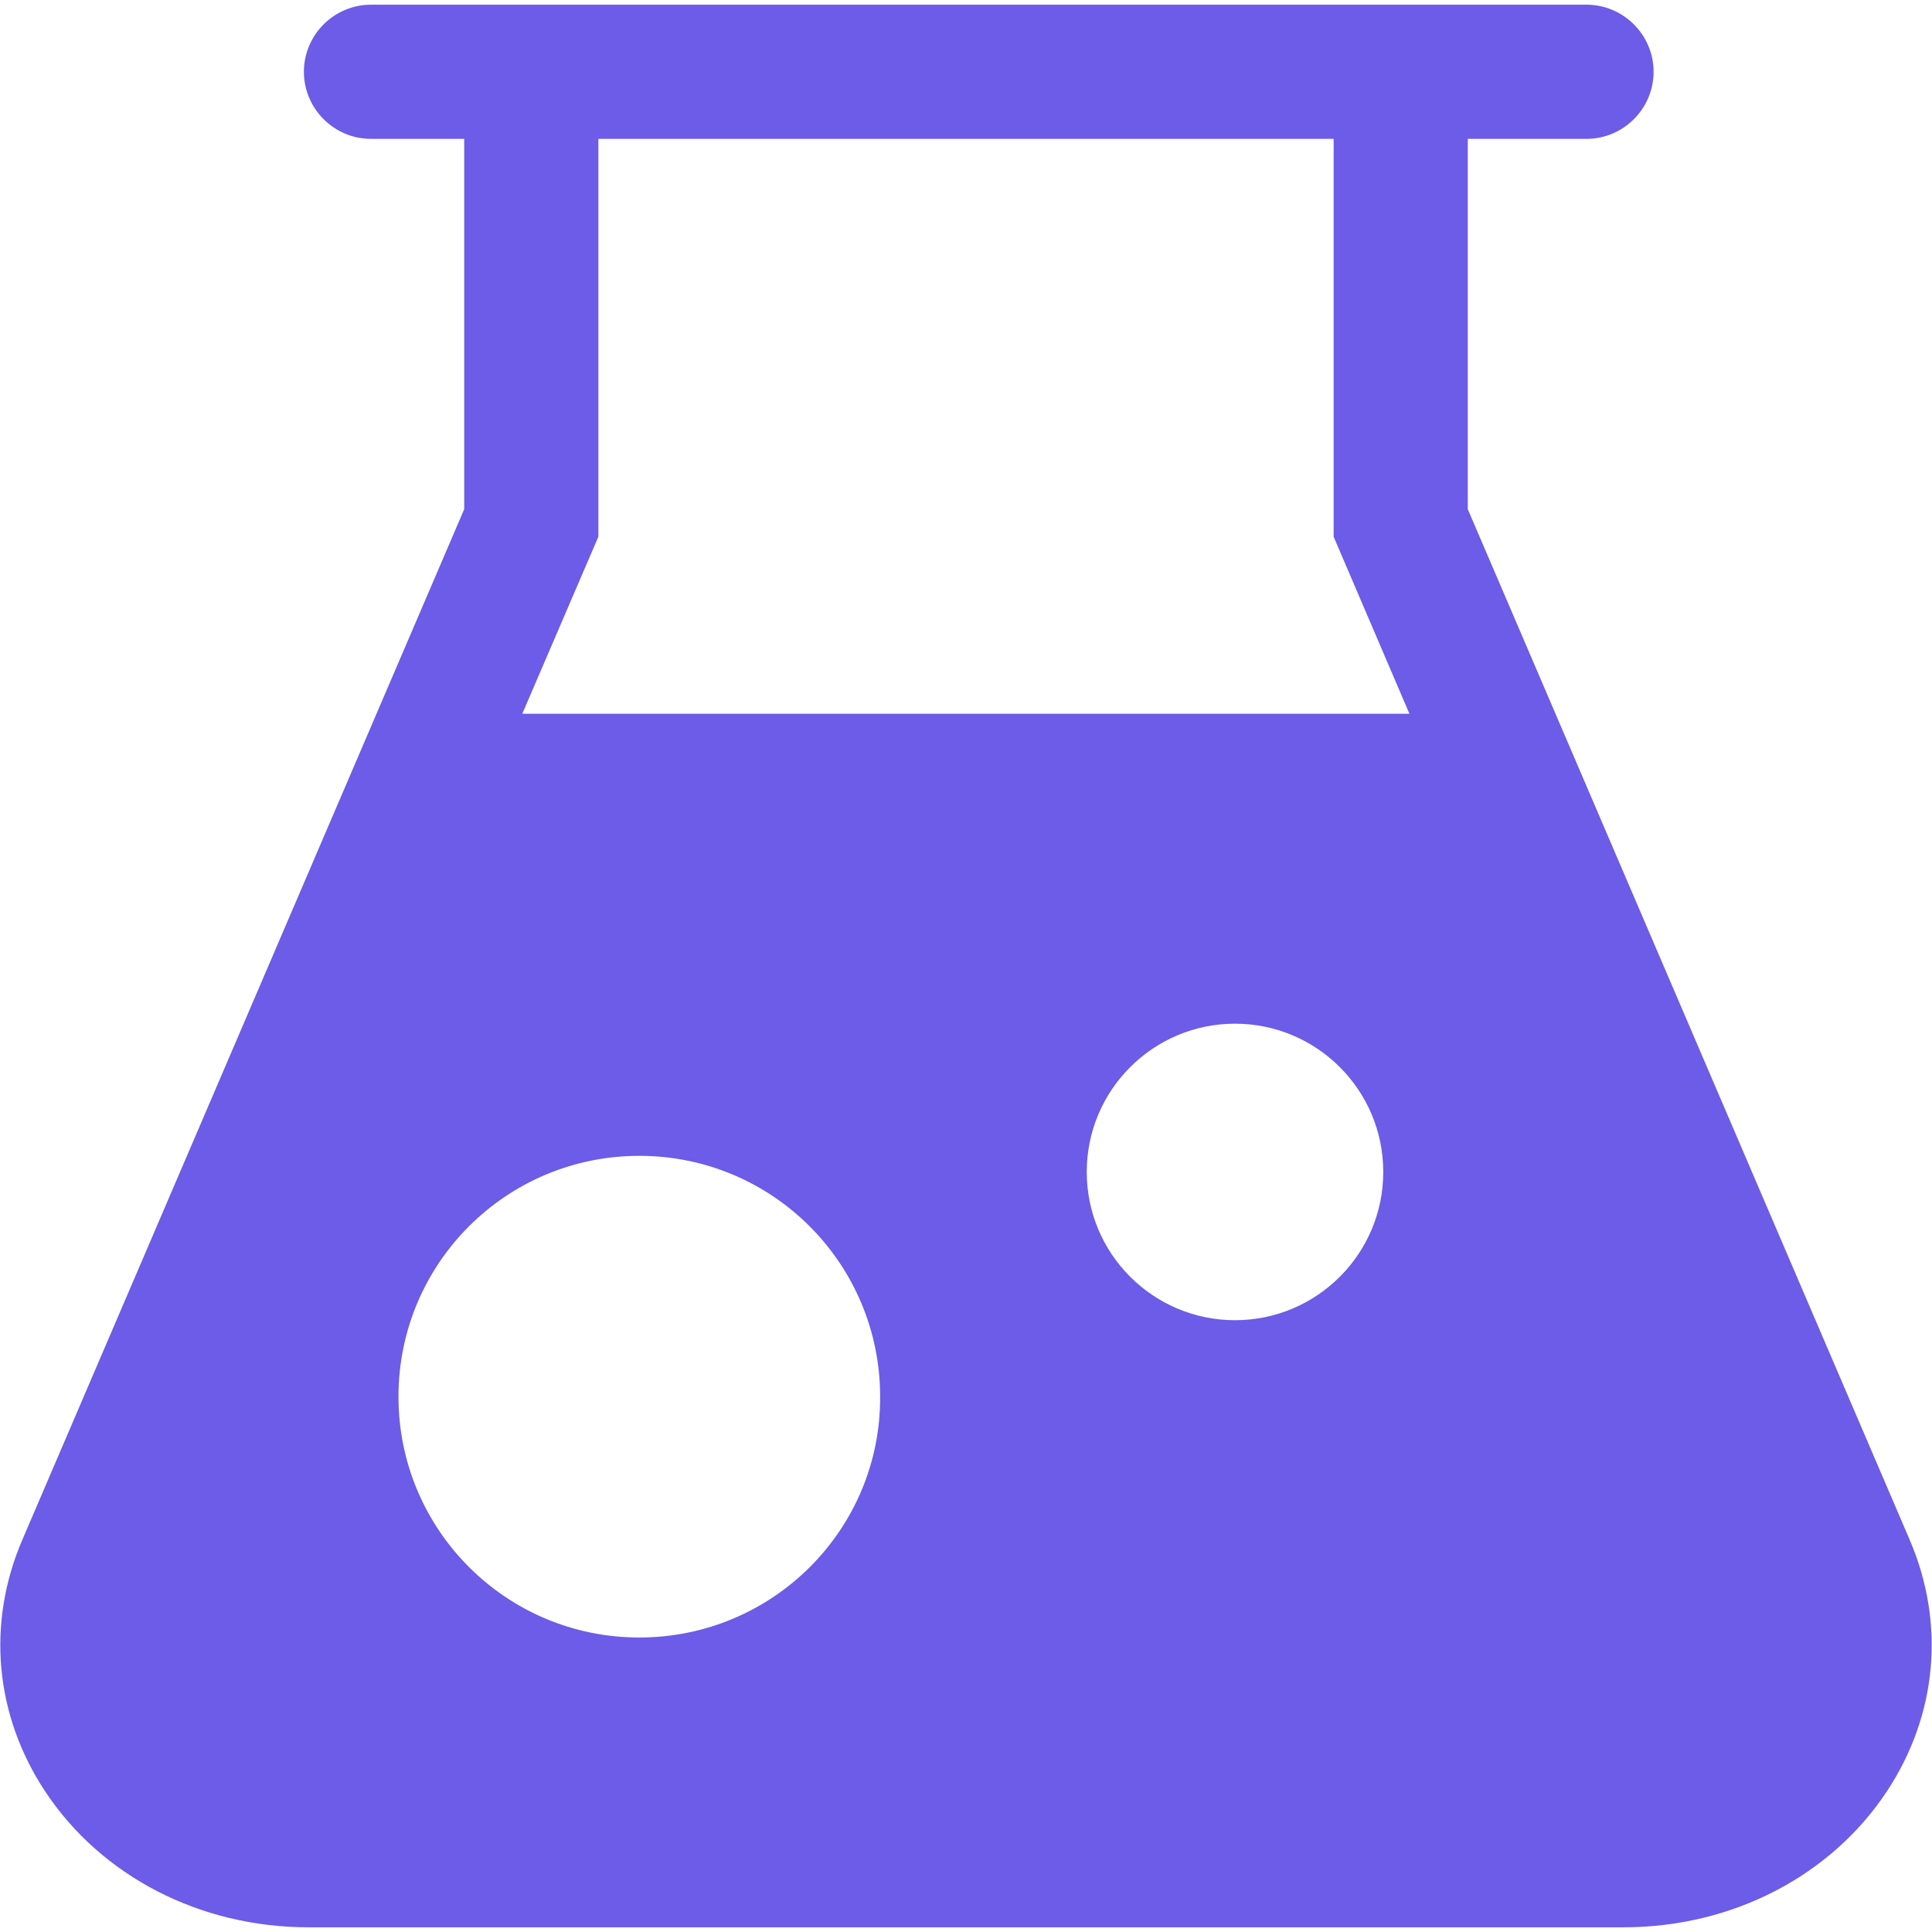 <?xml version="1.0" standalone="no"?><!DOCTYPE svg PUBLIC "-//W3C//DTD SVG 1.1//EN" "http://www.w3.org/Graphics/SVG/1.1/DTD/svg11.dtd"><svg t="1751919129503" class="icon" viewBox="0 0 1024 1024" version="1.1" xmlns="http://www.w3.org/2000/svg" p-id="946" width="32" height="32" xmlns:xlink="http://www.w3.org/1999/xlink"><path d="M1012.267 816.356L777.956 269.867V73.6h62.933c19.556 0 35.556-16 35.556-35.556s-16-35.556-35.556-35.556H196.622c-19.556 0-35.556 16-35.556 35.556s16 35.556 35.556 35.556h49.422v196.267L11.733 816.356C-7.111 860.444-2.844 908.8 23.822 949.333c29.867 45.156 82.133 72.178 139.733 72.178h696.889c57.6 0 109.867-27.022 139.733-72.178 26.667-40.533 30.933-88.889 12.089-132.978zM338.844 867.911c-70.756 0-127.644-57.244-127.644-127.644 0-70.756 57.244-127.644 127.644-127.644 70.756 0 127.644 57.244 127.644 127.644 0.356 70.4-56.889 127.644-127.644 127.644z m315.733-168.178c-43.378 0-78.578-35.2-78.578-78.578 0-43.378 35.2-78.578 78.578-78.578s78.578 35.2 78.578 78.578c0 43.378-35.2 78.578-78.578 78.578zM276.978 377.956L317.156 284.444V73.6h389.689V284.444l40.178 93.867H276.978z" fill="#6C5CE7" p-id="947"></path></svg>
